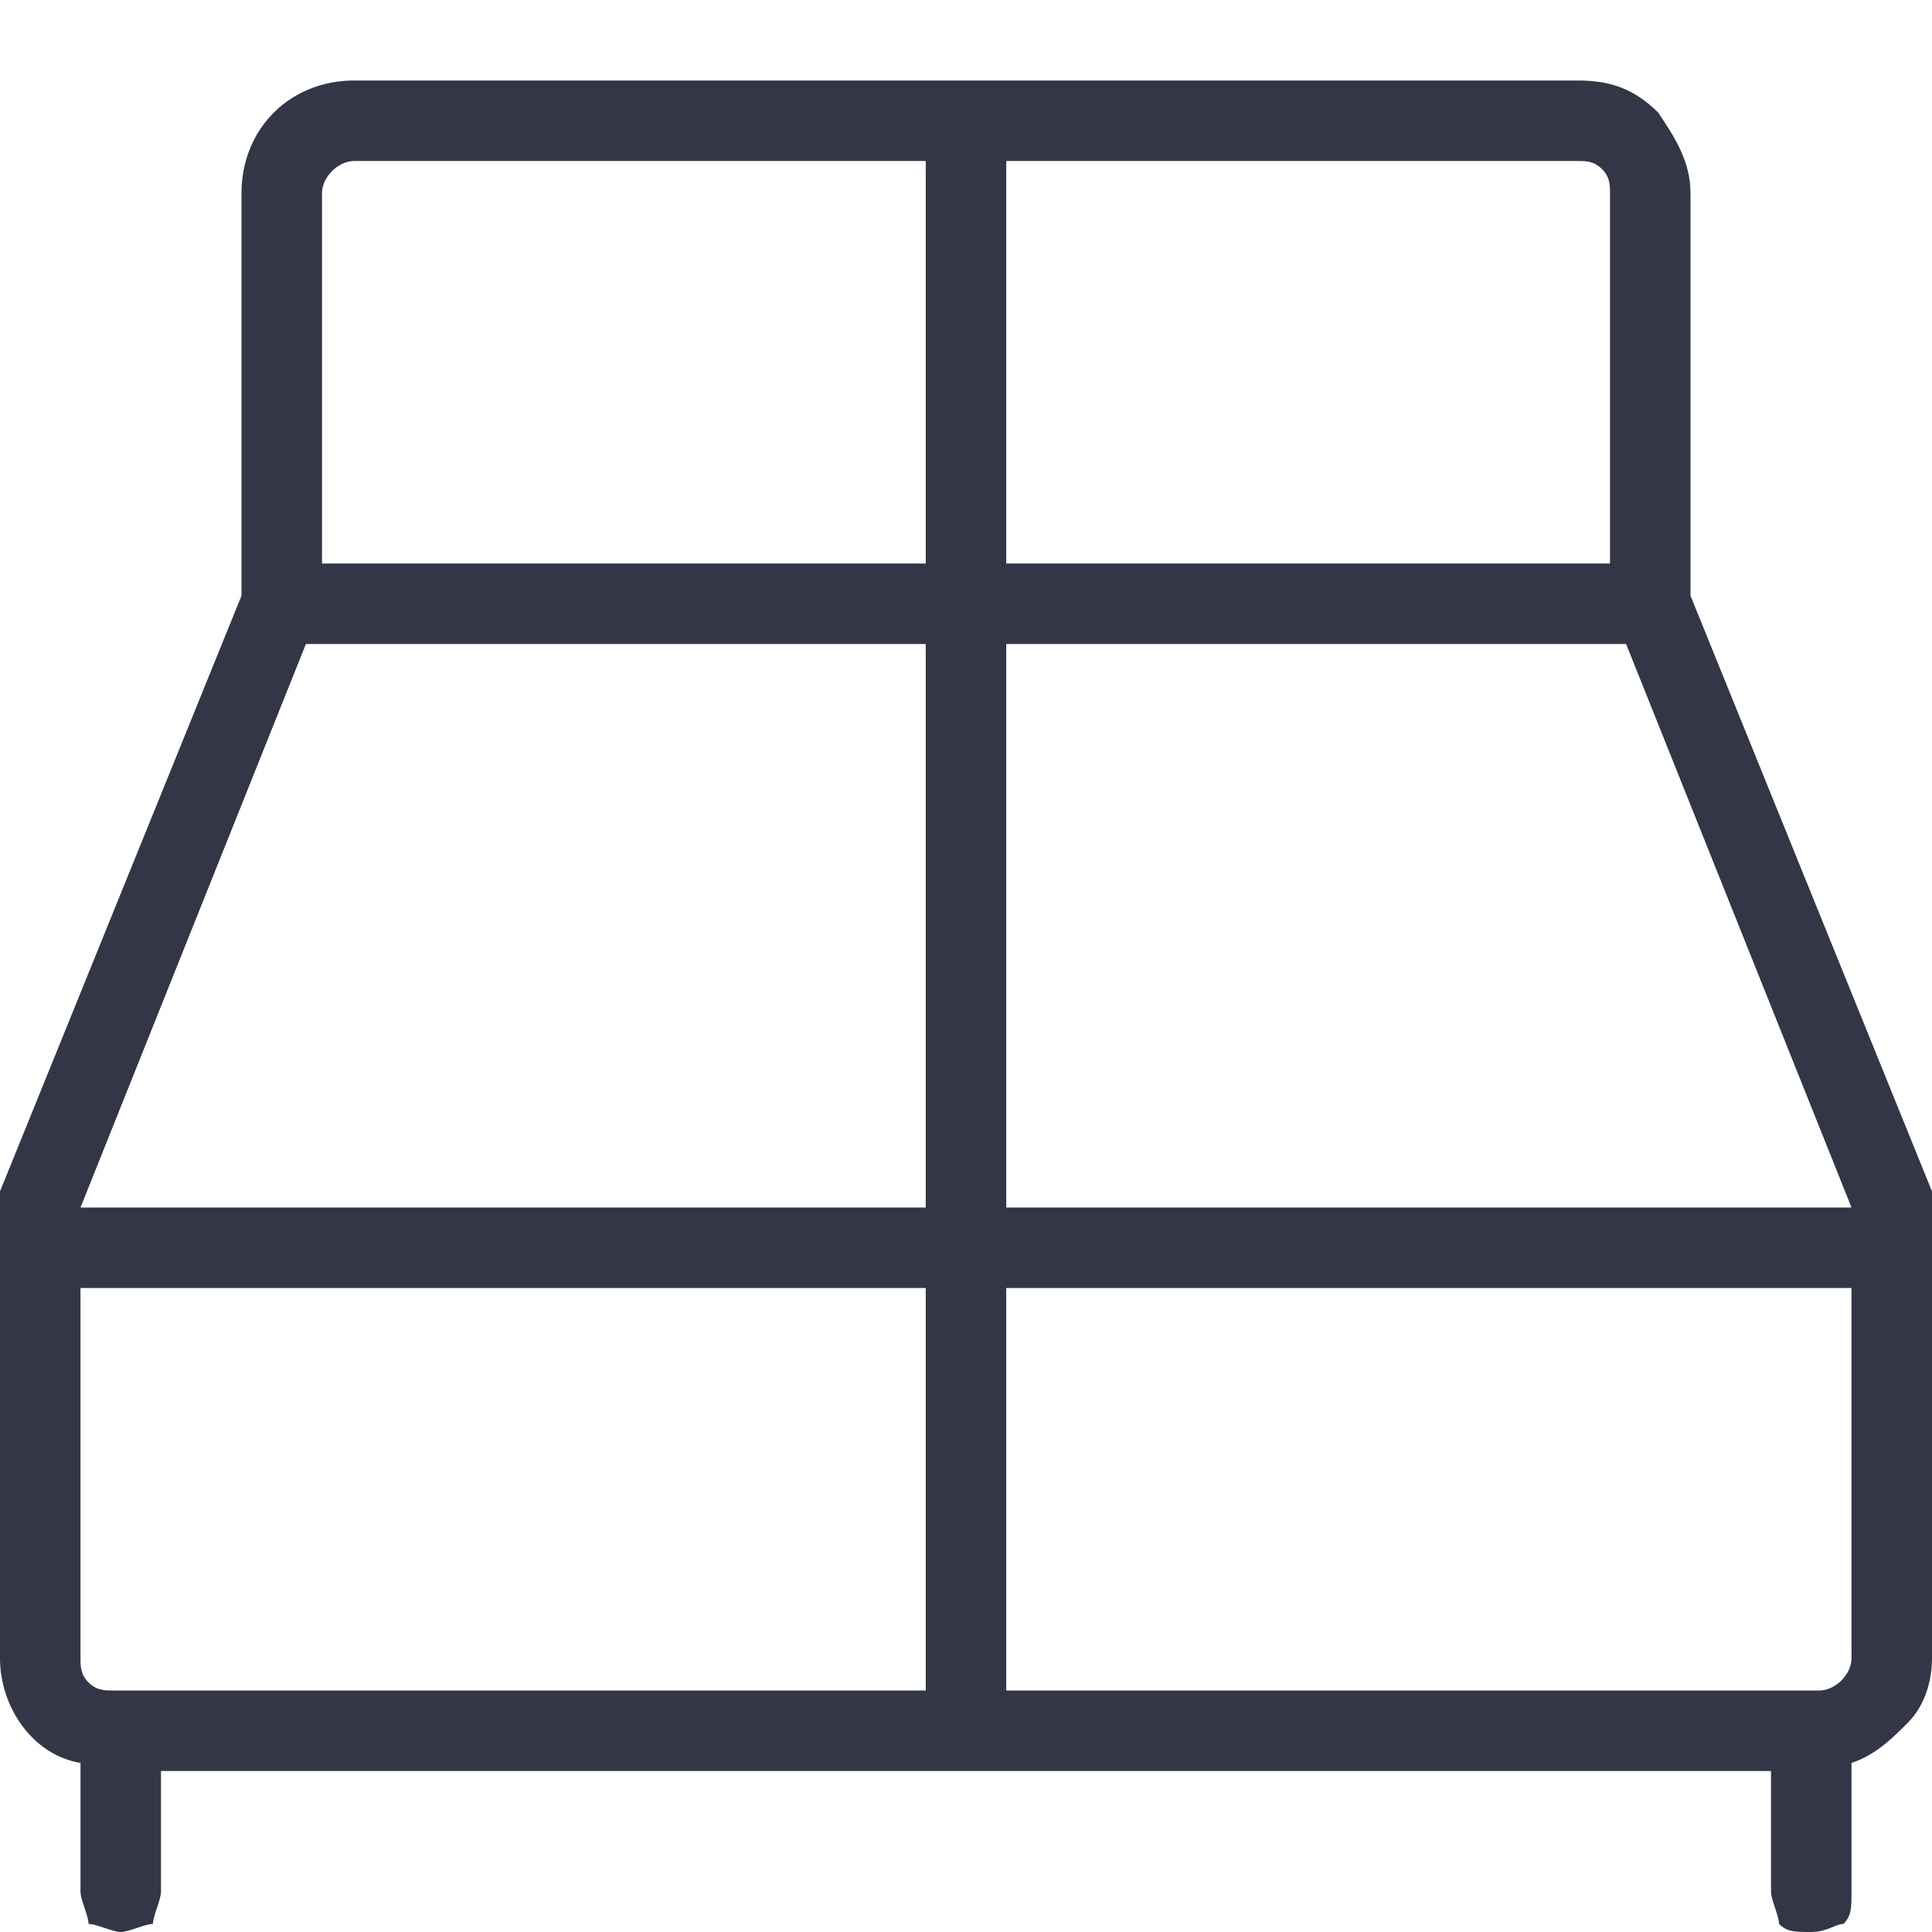 <svg width="18" height="18" viewBox="0 0 18 18" fill="none" xmlns="http://www.w3.org/2000/svg">
<path fill-rule="evenodd" clip-rule="evenodd" d="M18 11.1L15.75 5.55V1.8C15.75 1.5 15.6 1.275 15.45 1.05C15.225 0.825 15 0.75 14.7 0.75H9.375H8.625H3.3C2.7 0.75 2.25 1.2 2.25 1.8V5.55L0 11.1V11.25V15.45C0 15.9 0.3 16.35 0.75 16.425C0.75 16.425 0.75 16.425 0.75 16.5V17.625C0.75 17.7 0.825 17.85 0.825 17.925C0.9 17.925 1.05 18 1.125 18C1.2 18 1.35 17.925 1.425 17.925C1.425 17.85 1.5 17.7 1.5 17.625V16.5H8.625H9.375H16.5V17.625C16.5 17.7 16.575 17.85 16.575 17.925C16.65 18 16.725 18 16.875 18C17.025 18 17.1 17.925 17.175 17.925C17.25 17.85 17.25 17.775 17.25 17.625V16.5C17.25 16.5 17.25 16.5 17.25 16.425C17.475 16.35 17.625 16.2 17.775 16.05C17.925 15.9 18 15.675 18 15.45V11.25V11.1ZM17.25 11.25H9.375V6H15.15L17.25 11.25ZM14.7 1.5C14.775 1.5 14.85 1.5 14.925 1.575C15 1.65 15 1.725 15 1.8V5.25H9.375V1.5H14.7ZM3 1.8C3 1.65 3.15 1.5 3.3 1.5H8.625V5.25H3V1.8ZM2.85 6H8.625V11.25H0.75L2.85 6ZM1.05 15.75C0.975 15.75 0.9 15.75 0.825 15.675C0.75 15.6 0.75 15.525 0.75 15.45V12H8.625V15.75H1.05ZM17.25 15.45C17.25 15.6 17.1 15.75 16.95 15.75H9.375V12H17.25V15.45Z" fill="#333646"/>
</svg>
